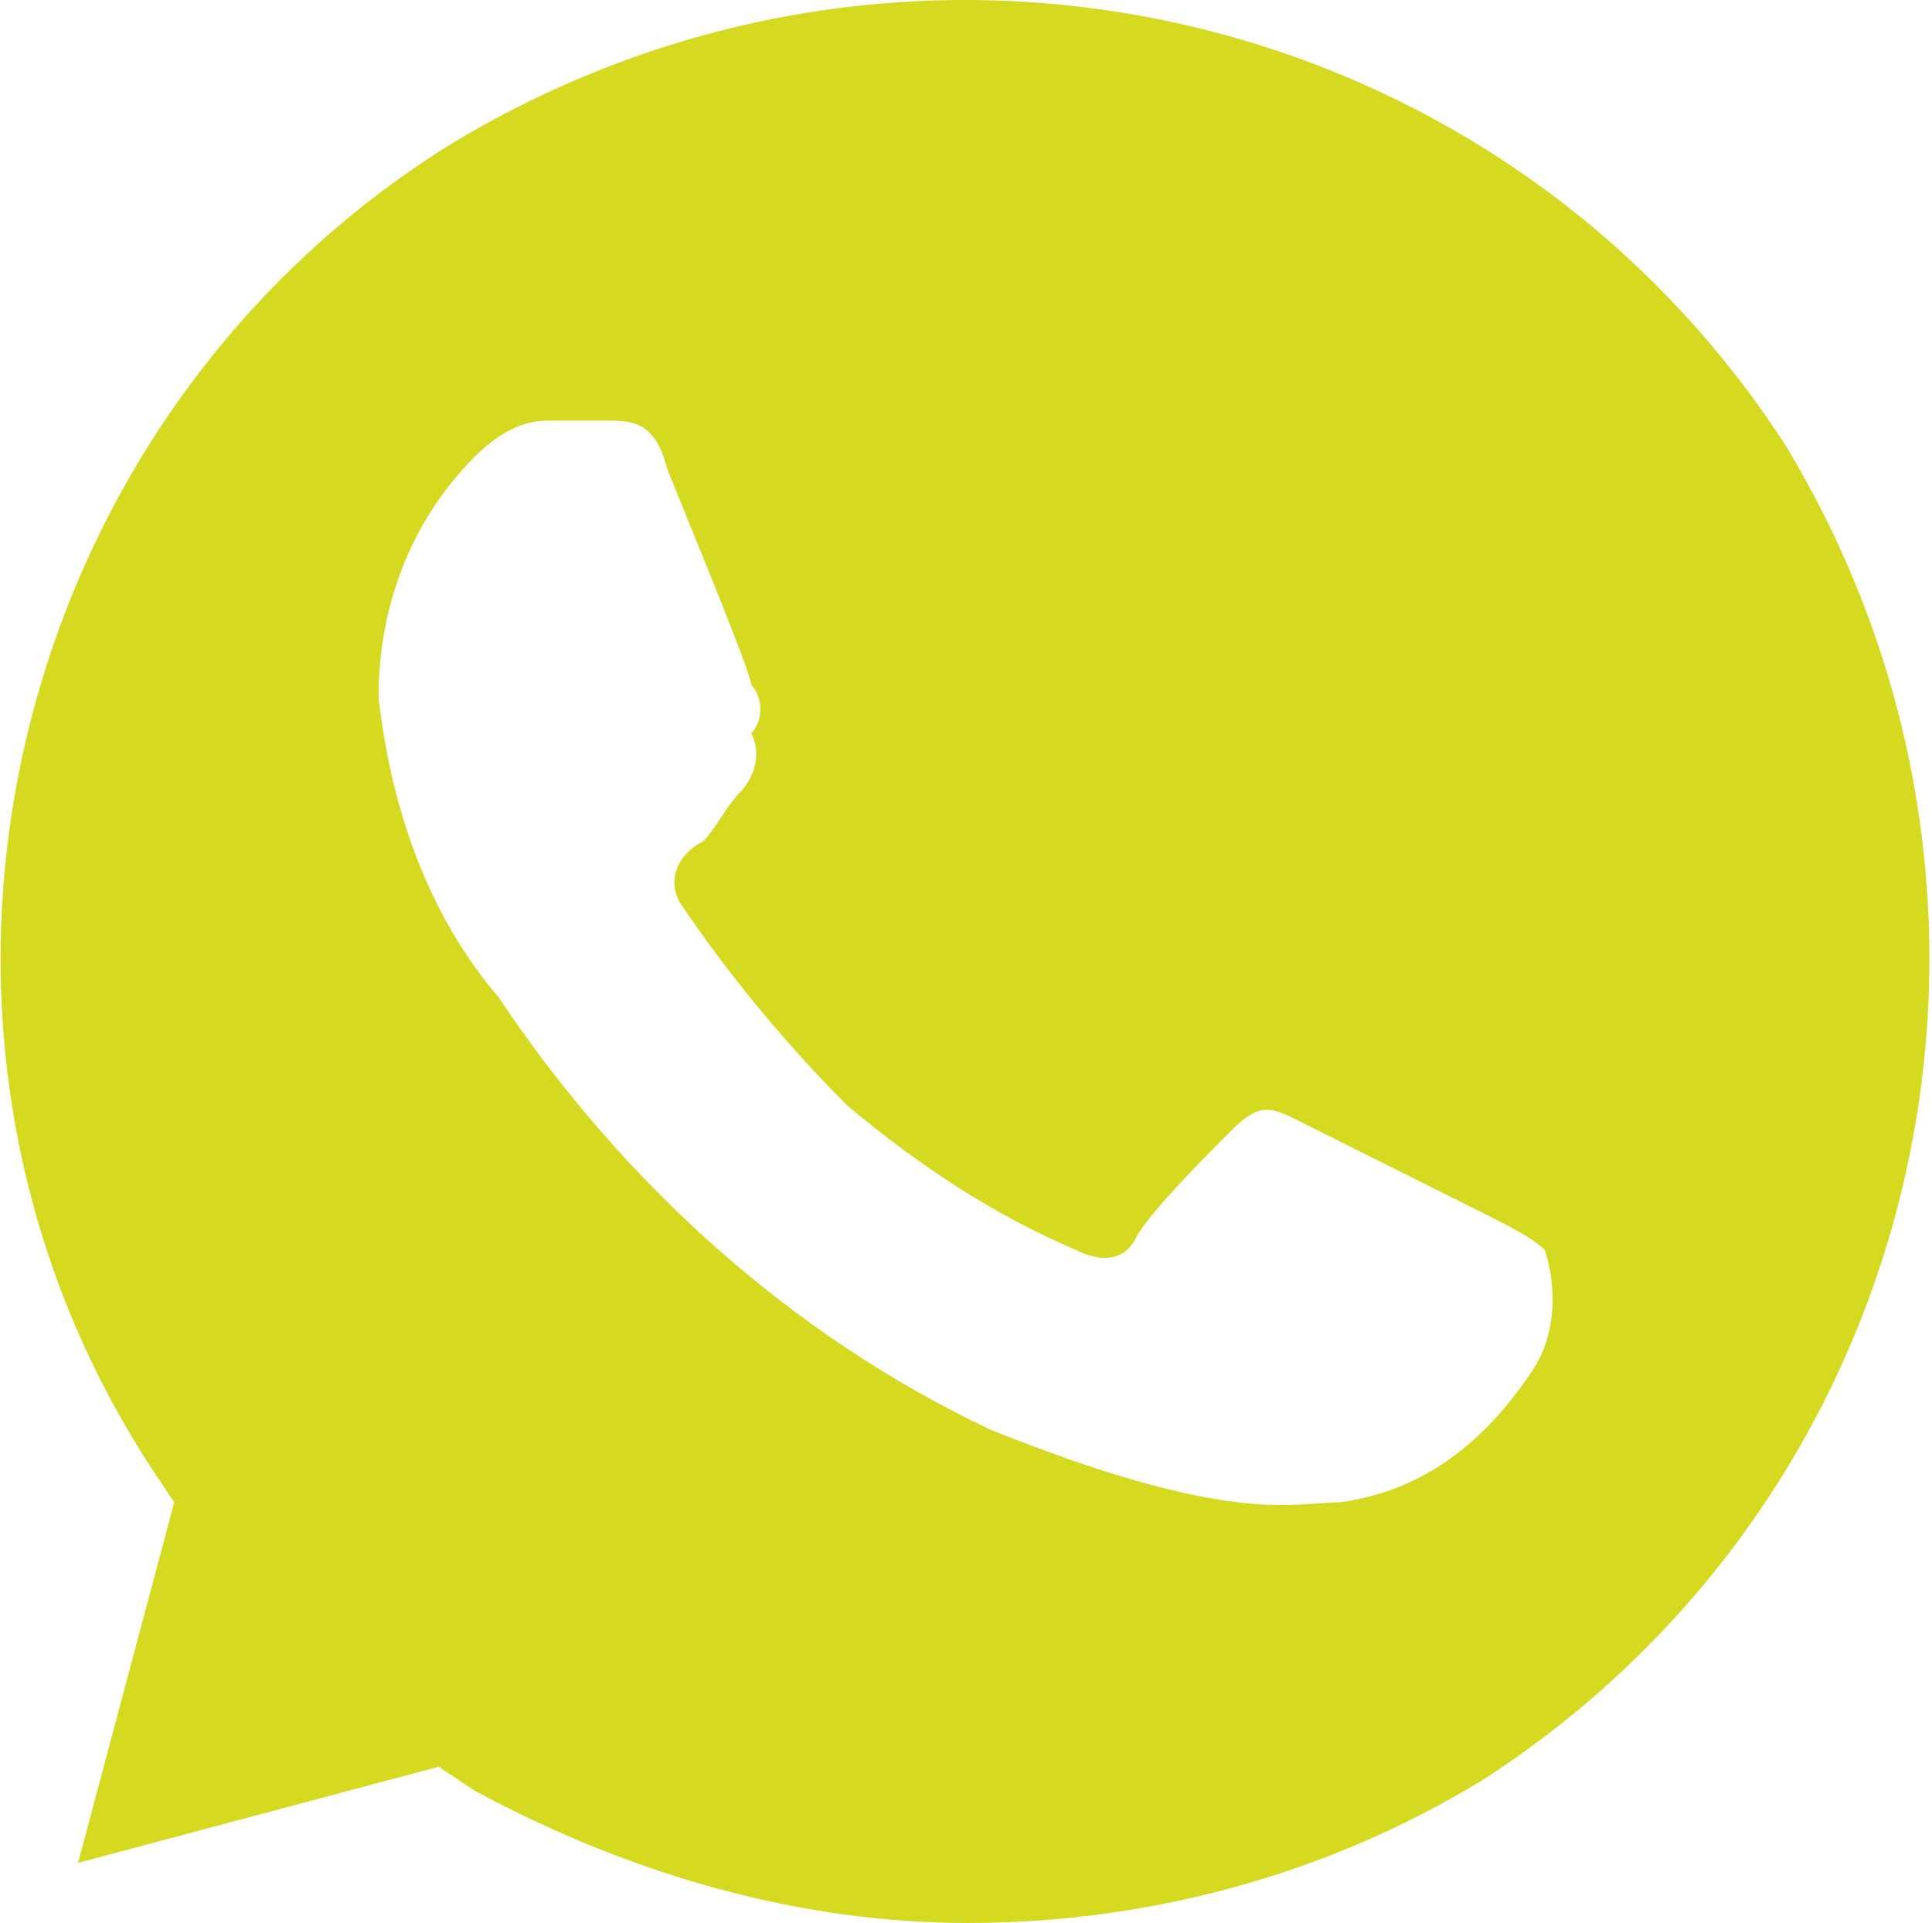 <?xml version="1.0" encoding="UTF-8"?> <svg xmlns="http://www.w3.org/2000/svg" width="228" height="227" viewBox="0 0 228 227" fill="none"><path d="M210.67 52.491C176.62 -0.002 107.103 -15.608 53.191 17.023C0.698 49.654 -16.327 120.59 17.723 173.083L20.56 177.34L9.21 219.901L51.772 208.552L56.028 211.389C74.472 221.32 94.334 226.995 114.196 226.995C135.477 226.995 156.758 221.32 175.202 209.97C227.695 175.921 243.301 106.403 210.67 52.491ZM180.877 161.734C175.202 170.246 168.108 175.921 158.177 177.34C152.502 177.34 145.408 180.177 117.034 168.827C92.915 157.477 73.053 139.034 58.866 117.753C50.353 107.822 46.097 95.053 44.678 82.285C44.678 70.935 48.935 61.004 56.028 53.91C58.866 51.073 61.703 49.654 64.541 49.654H71.634C74.472 49.654 77.309 49.654 78.728 55.329C81.566 62.422 88.659 79.447 88.659 80.866C90.078 82.285 90.078 85.122 88.659 86.541C90.078 89.378 88.659 92.216 87.24 93.635C85.822 95.053 84.403 97.891 82.984 99.309C80.147 100.728 78.728 103.566 80.147 106.403C85.822 114.915 92.915 123.428 100.009 130.521C108.521 137.615 117.034 143.29 126.965 147.546C129.802 148.965 132.64 148.965 134.058 146.127C135.477 143.29 142.571 136.196 145.408 133.359C148.246 130.521 149.665 130.521 152.502 131.94L175.202 143.29C178.039 144.709 180.877 146.127 182.295 147.546C183.714 151.802 183.714 157.477 180.877 161.734Z" fill="#D5D920"></path></svg> 